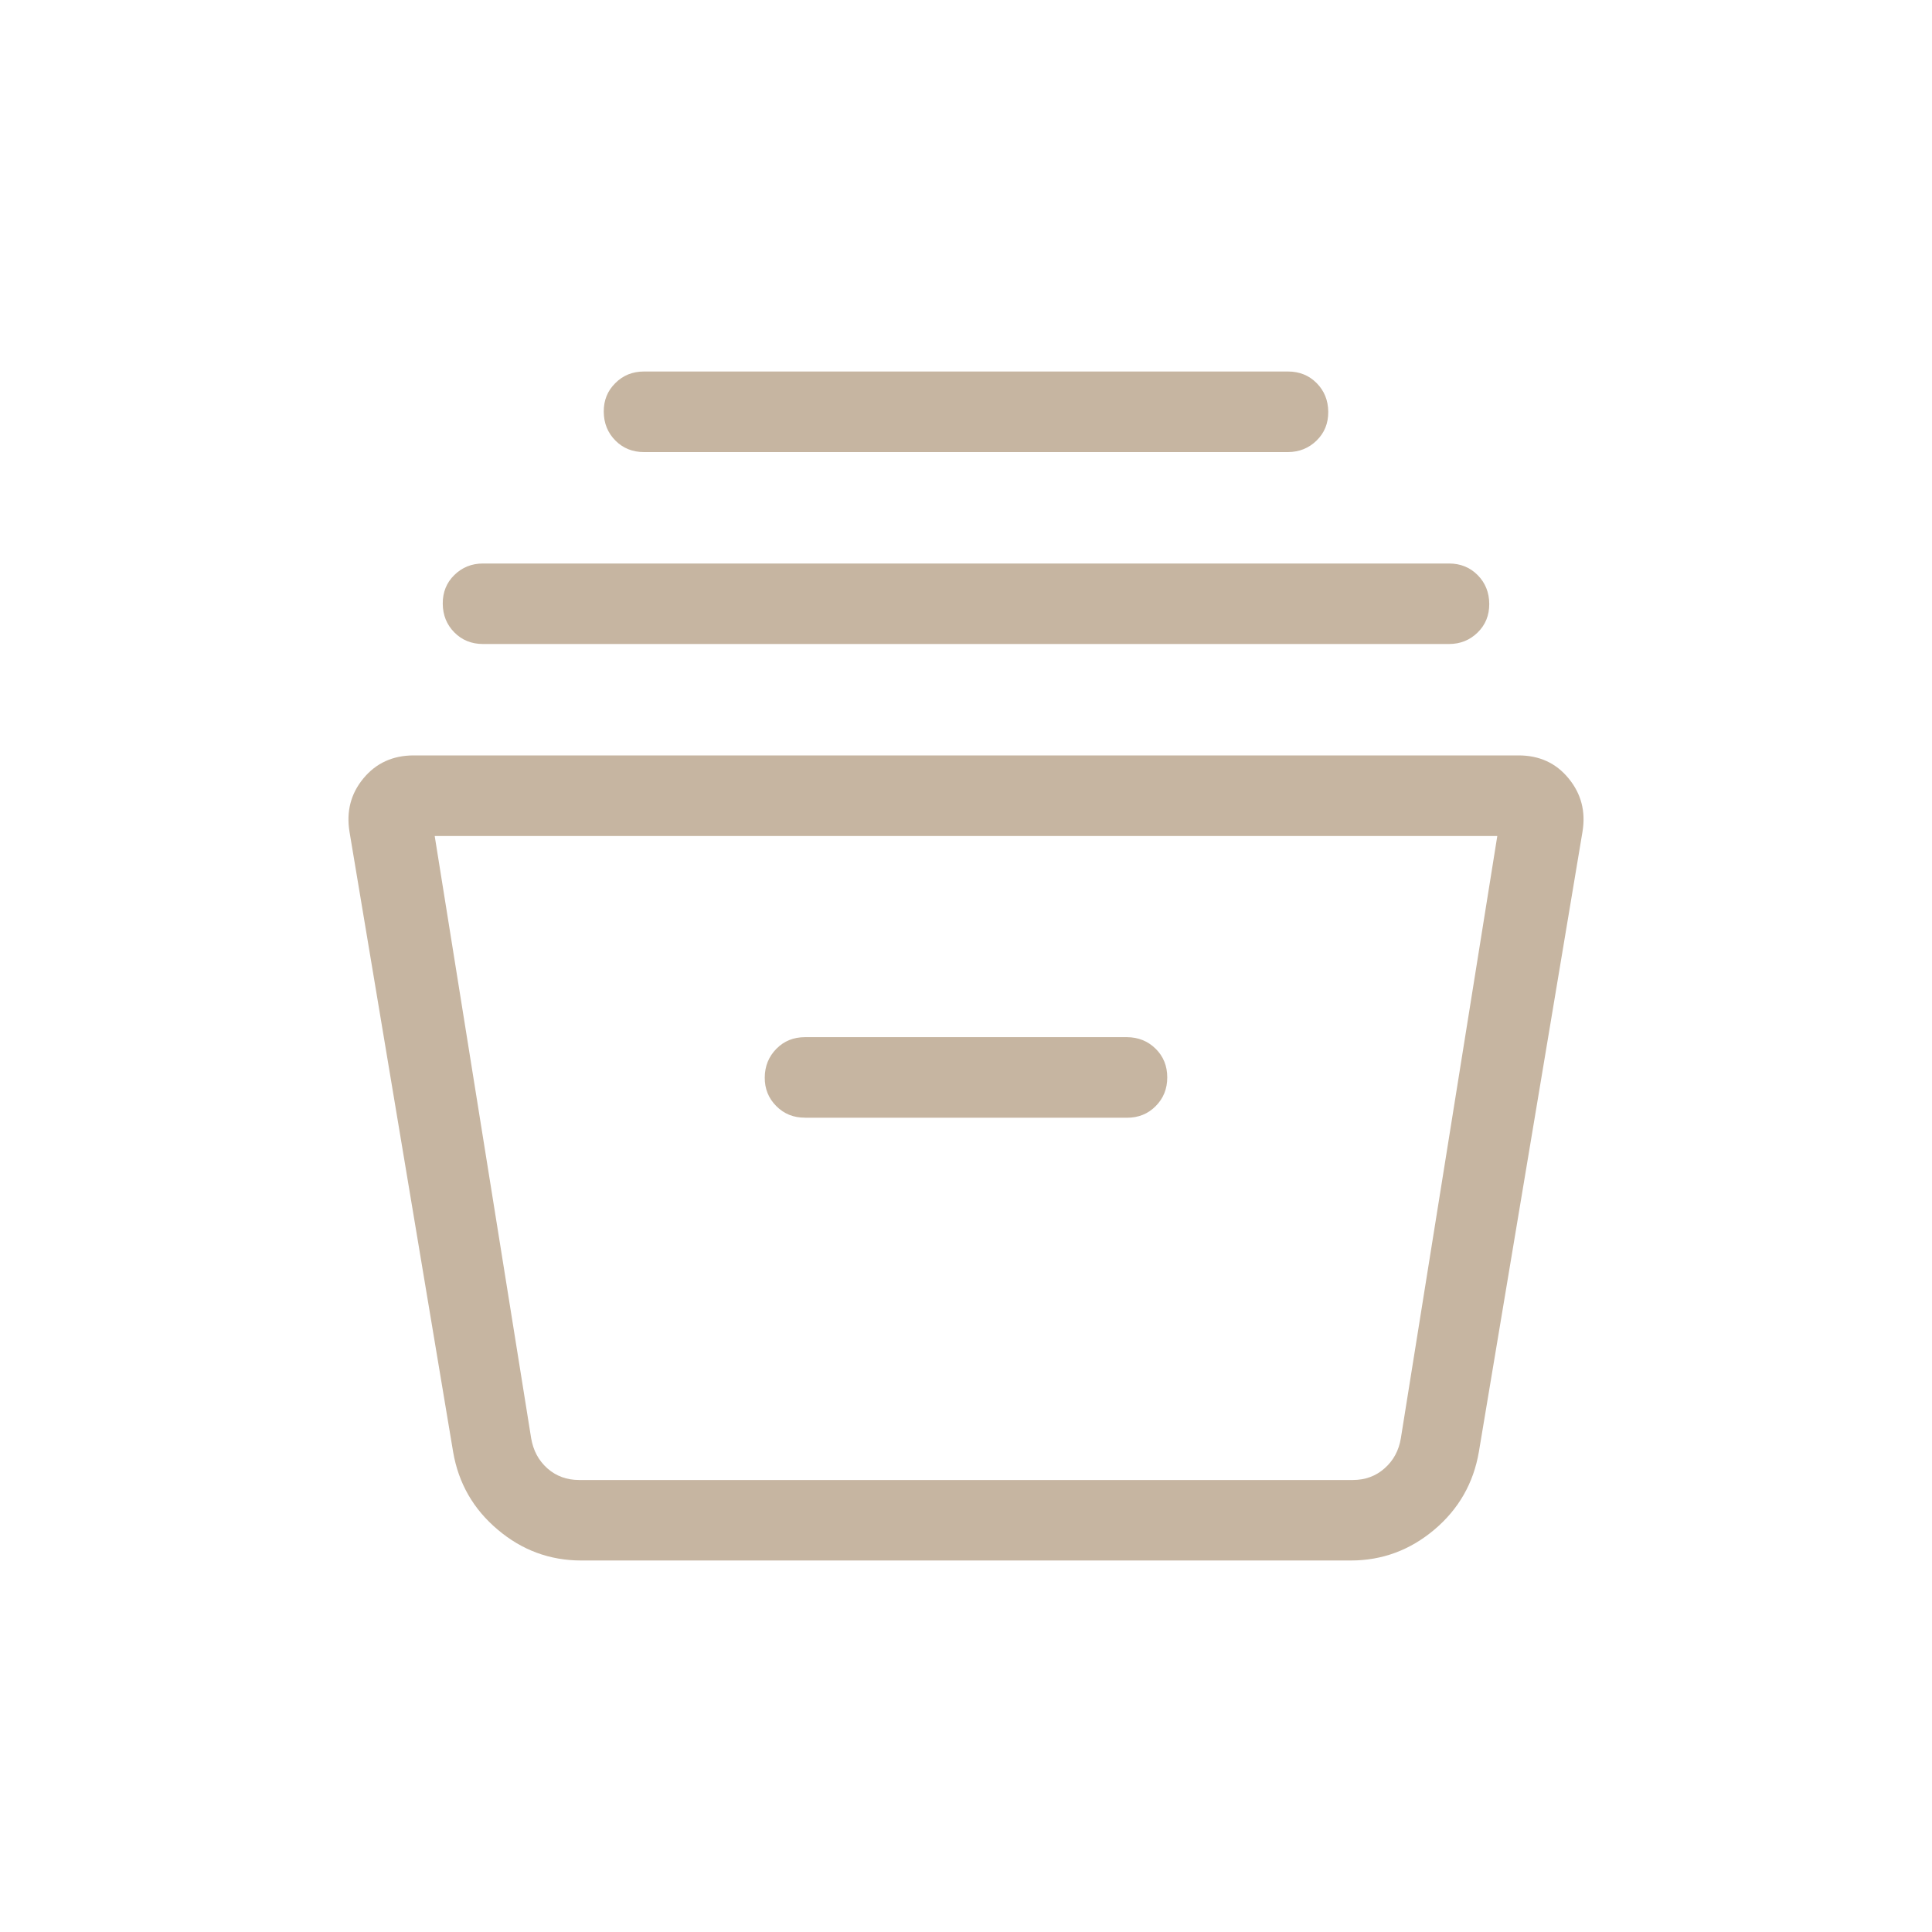 <?xml version="1.0" encoding="UTF-8"?> <svg xmlns="http://www.w3.org/2000/svg" width="24" height="24" viewBox="0 0 24 24" fill="none"><path d="M7.22 19.385C6.83 19.385 6.484 19.257 6.183 19.002C5.88 18.747 5.696 18.426 5.629 18.037L4.342 10.335C4.3 10.082 4.357 9.86 4.514 9.67C4.671 9.48 4.878 9.385 5.136 9.384H18.864C19.123 9.384 19.33 9.479 19.486 9.67C19.643 9.861 19.7 10.082 19.658 10.334L18.371 18.036C18.304 18.425 18.12 18.747 17.818 19.002C17.515 19.257 17.17 19.385 16.781 19.385H7.22ZM5.4 10.385L6.598 17.865C6.624 18.019 6.691 18.144 6.8 18.241C6.909 18.337 7.041 18.385 7.194 18.385H16.806C16.959 18.385 17.091 18.337 17.2 18.24C17.309 18.144 17.377 18.019 17.402 17.866L18.6 10.385H5.4ZM10 13.885H14C14.142 13.885 14.261 13.837 14.356 13.741C14.452 13.645 14.5 13.526 14.5 13.384C14.5 13.242 14.452 13.123 14.356 13.028C14.26 12.933 14.141 12.885 14 12.884H10C9.858 12.884 9.739 12.932 9.644 13.029C9.549 13.126 9.501 13.244 9.5 13.385C9.499 13.526 9.547 13.644 9.644 13.741C9.741 13.838 9.859 13.885 10 13.884M6 8C5.858 8 5.739 7.952 5.644 7.856C5.549 7.76 5.501 7.641 5.5 7.499C5.499 7.357 5.547 7.238 5.644 7.143C5.741 7.048 5.859 7 6 7H18C18.142 7 18.261 7.048 18.356 7.144C18.451 7.24 18.499 7.359 18.5 7.501C18.501 7.643 18.453 7.762 18.356 7.857C18.259 7.952 18.141 8 18 8H6ZM8 5.616C7.858 5.616 7.739 5.568 7.644 5.472C7.549 5.376 7.501 5.257 7.5 5.115C7.499 4.973 7.547 4.854 7.644 4.759C7.739 4.663 7.858 4.615 8 4.615H16C16.142 4.615 16.261 4.663 16.356 4.759C16.451 4.855 16.499 4.974 16.5 5.116C16.501 5.258 16.453 5.377 16.356 5.472C16.259 5.567 16.141 5.615 16 5.616H8Z" fill="#C6B5A1"></path></svg> 